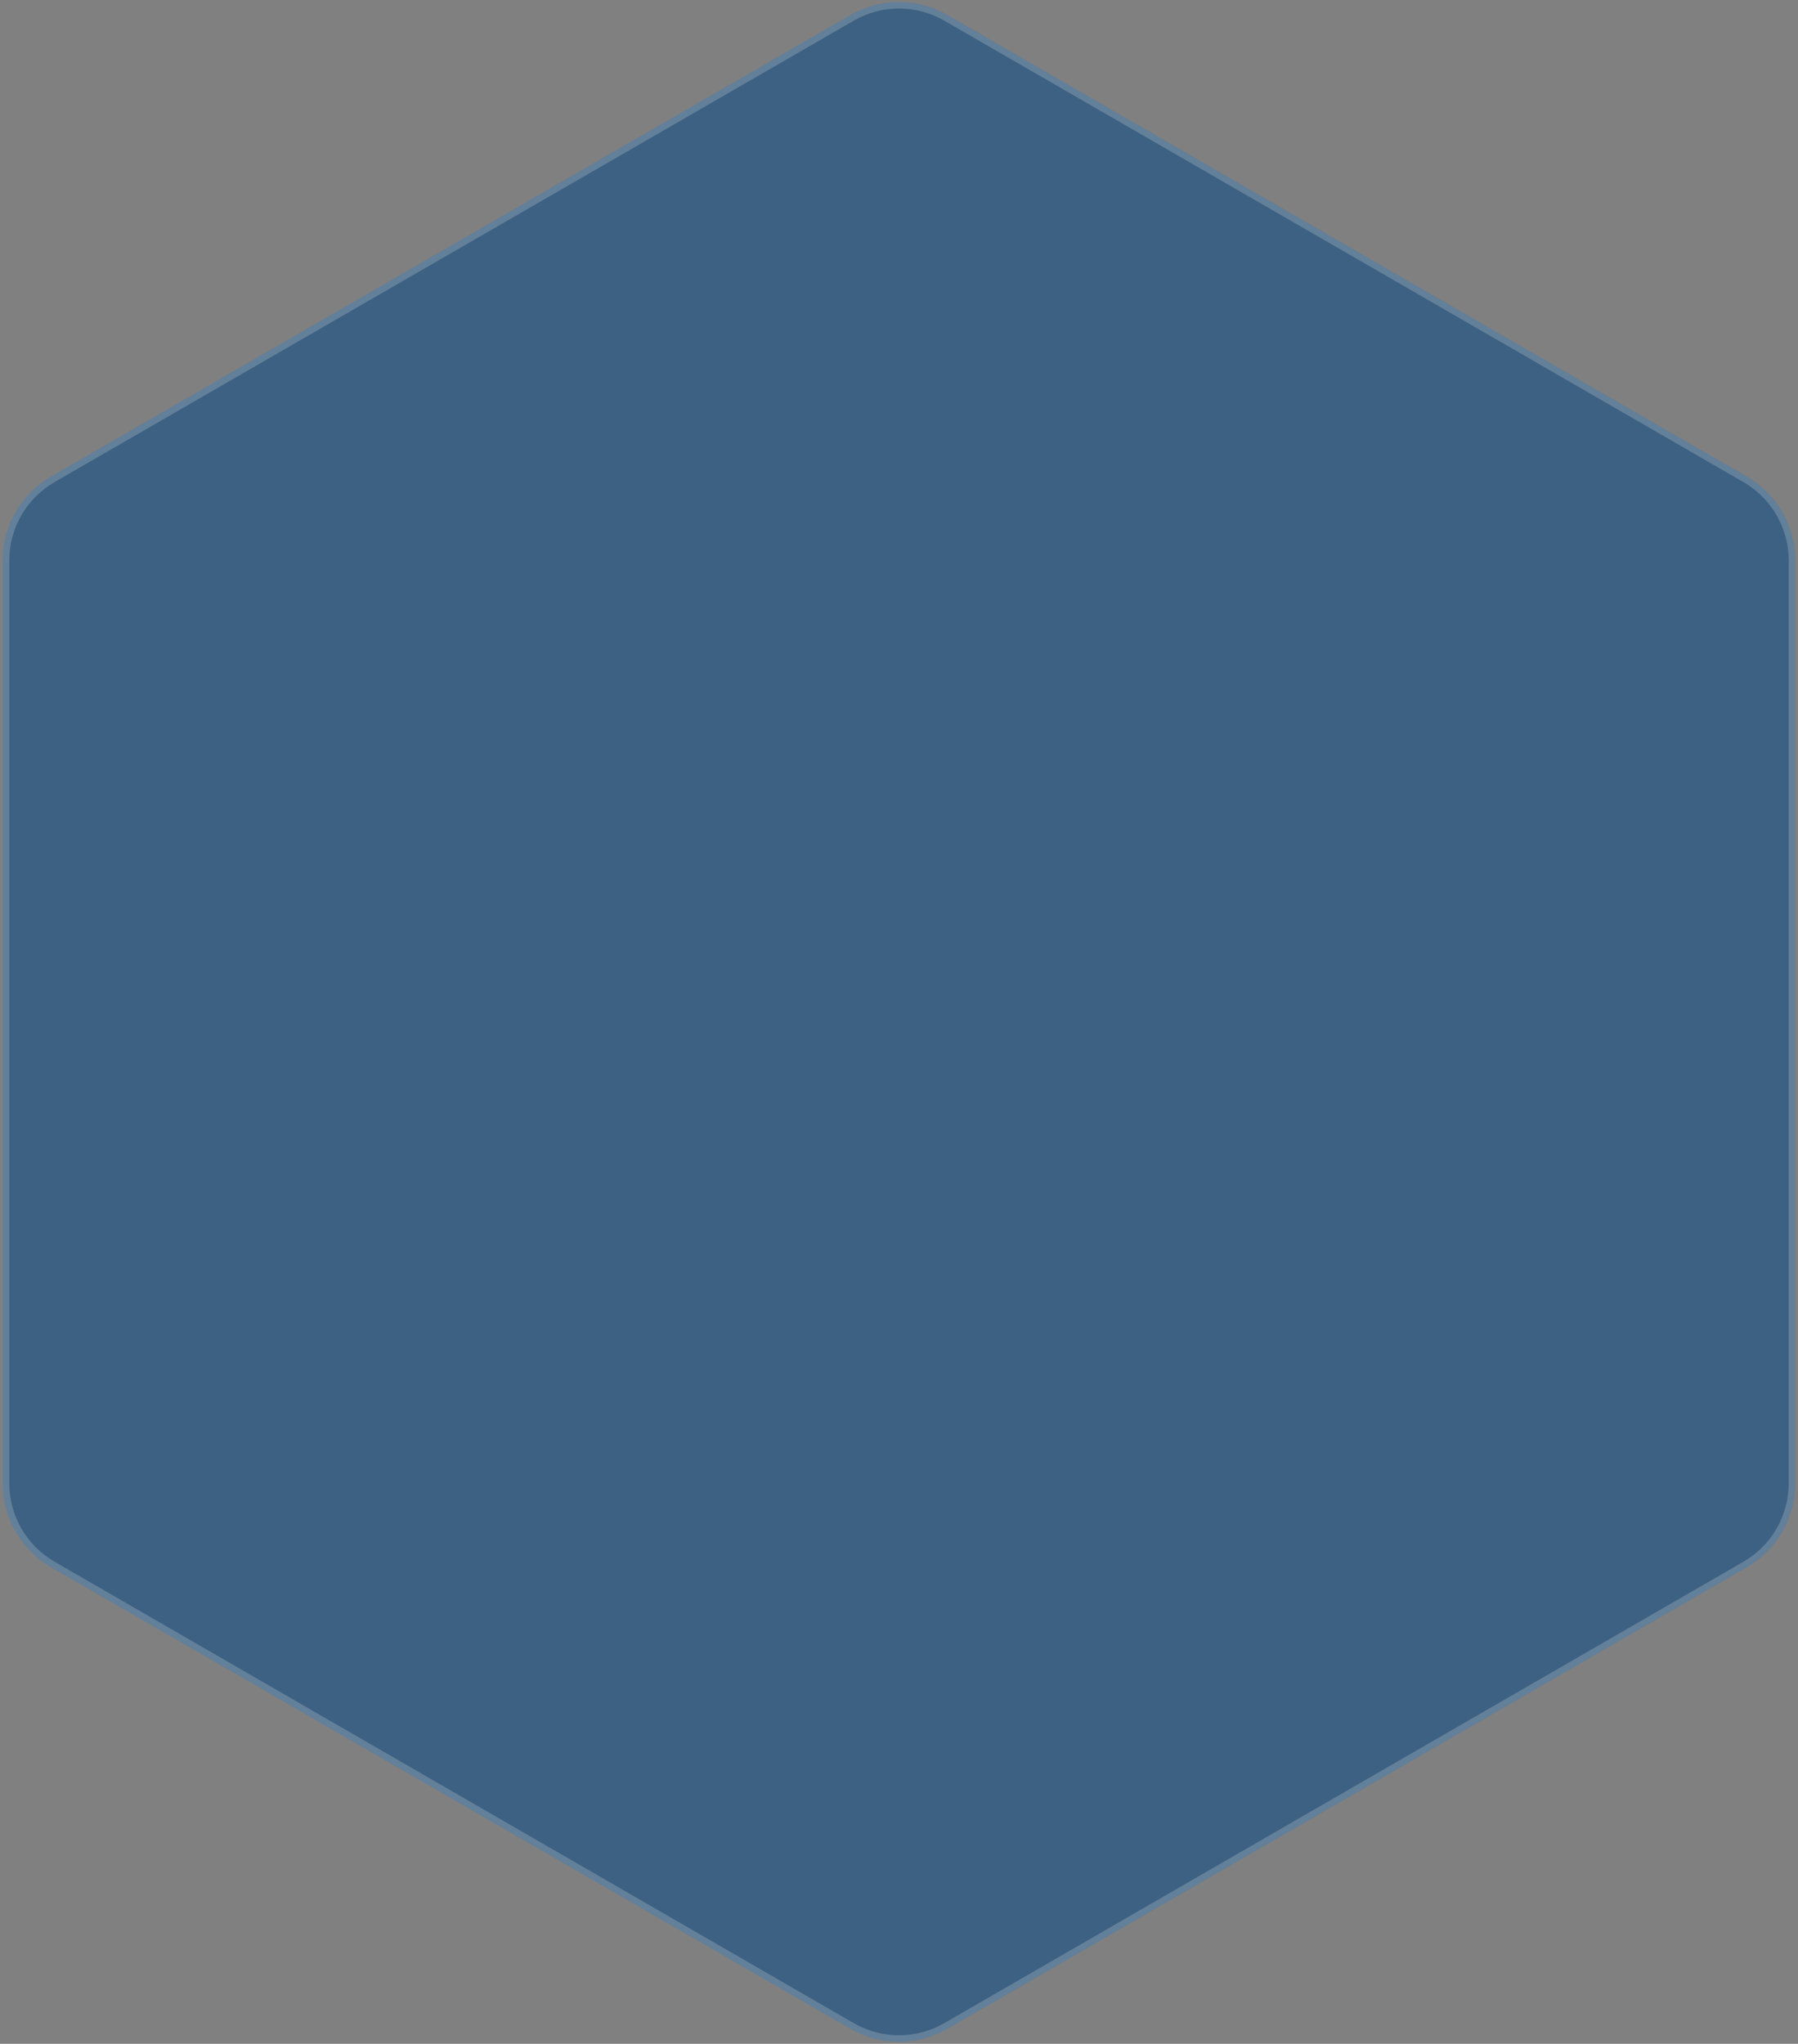 <?xml version="1.0" encoding="UTF-8"?> <svg xmlns="http://www.w3.org/2000/svg" width="278" height="316" viewBox="0 0 278 316" fill="none"><rect x="0" y="0" width="278" height="316" fill="#808080" stroke="none"/><path d="M131.5 2.33C136.141 -0.349 141.859 -0.349 146.5 2.33L270.064 73.67C274.705 76.349 277.564 81.301 277.564 86.66V229.34C277.564 234.699 274.705 239.651 270.064 242.33L146.5 313.67C141.859 316.349 136.141 316.349 131.5 313.67L7.936 242.33C3.295 239.651 0.436 234.699 0.436 229.34V86.66C0.436 81.301 3.295 76.349 7.936 73.67L131.5 2.33Z" fill="#285782" fill-opacity="0.76"></path><path d="M131.75 2.763C136.236 0.173 141.764 0.173 146.25 2.763L269.814 74.103C274.3 76.693 277.064 81.48 277.064 86.66V229.34C277.064 234.52 274.3 239.307 269.814 241.897L146.25 313.237C141.764 315.827 136.236 315.827 131.75 313.237L8.186 241.897C3.7 239.307 0.936 234.52 0.936 229.34V86.66C0.936 81.48 3.7 76.693 8.186 74.103L131.75 2.763Z" stroke="#FBFBFB" stroke-opacity="0.2"></path></svg> 